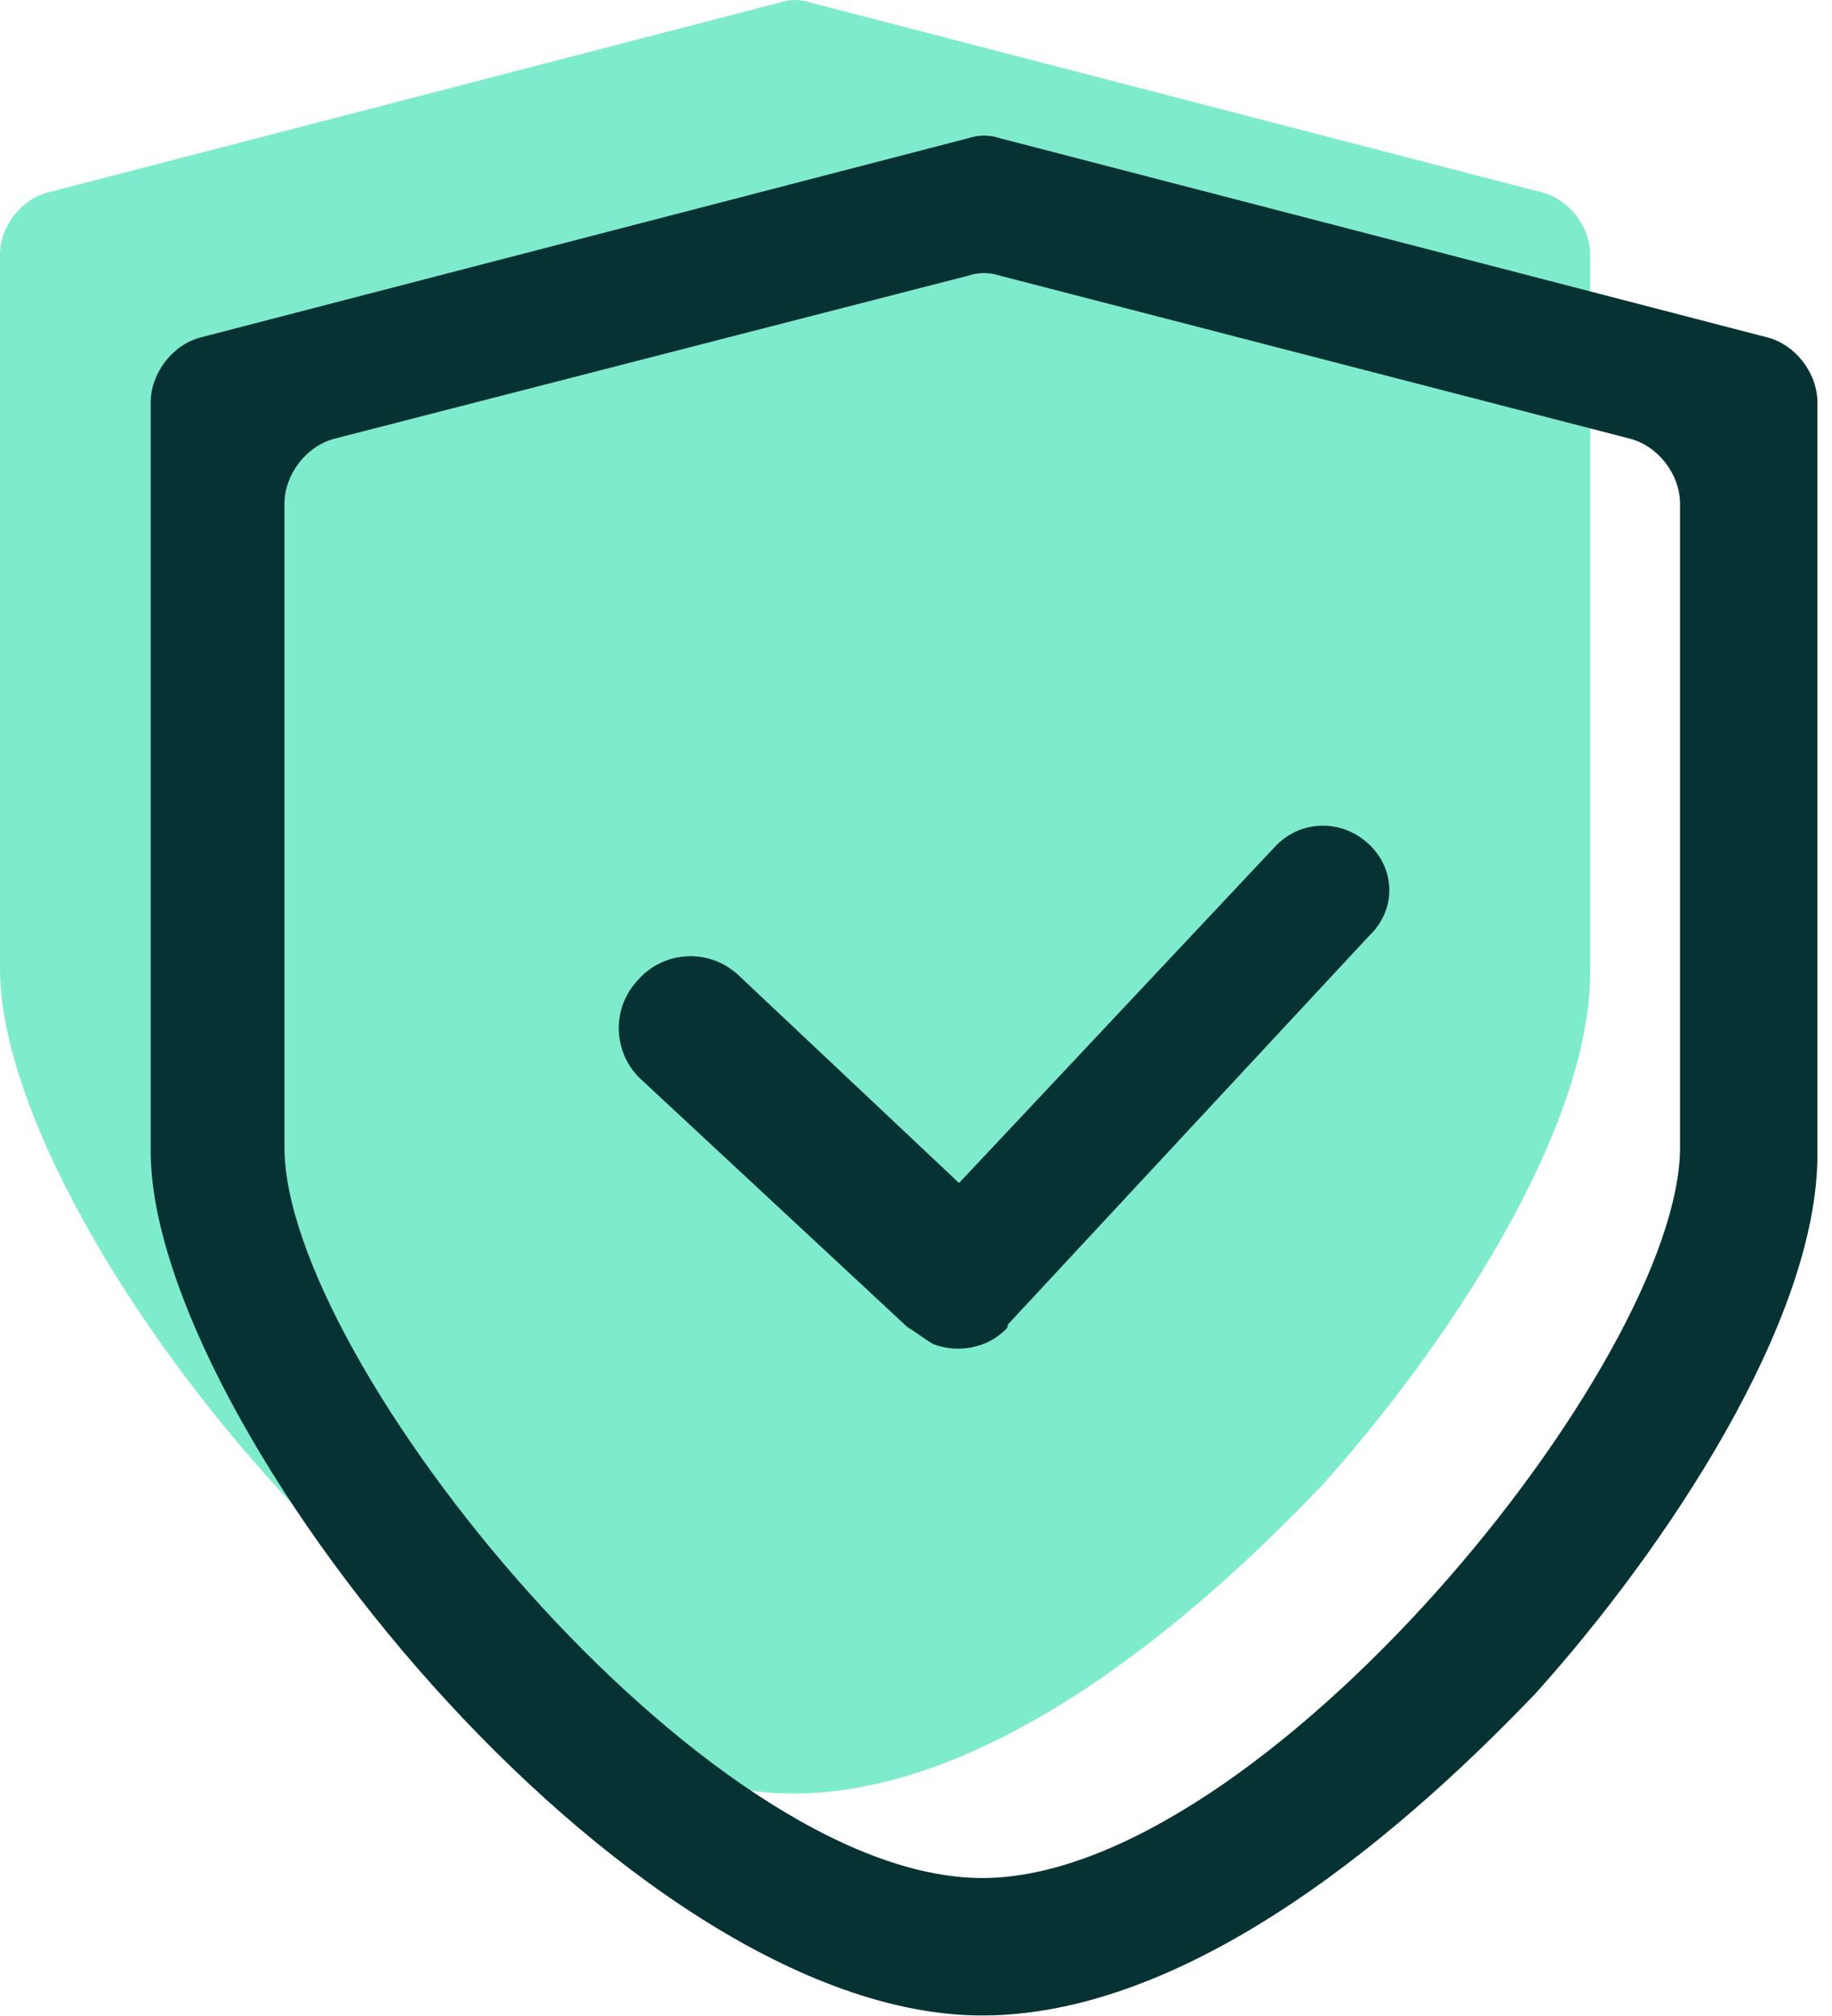 <svg width="50" height="55" viewBox="0 0 50 55" fill="none" xmlns="http://www.w3.org/2000/svg">
<path d="M21.653 48.931C12.333 48.931 0 33.491 0 26.431V6.943C0 6.19 0.565 5.437 1.318 5.248L21.276 0.071C21.559 -0.024 21.841 -0.024 22.124 0.071L42.082 5.248C42.835 5.437 43.4 6.19 43.4 6.943V26.525C43.4 30.855 39.446 36.786 36.057 40.552C33.703 43 27.678 48.931 21.653 48.931Z" fill="#00D89D" fill-opacity="0.5"/>
<path d="M26.808 54.986C17.04 54.986 4.113 38.803 4.113 31.403V10.977C4.113 10.188 4.705 9.398 5.495 9.201L26.414 3.774C26.71 3.675 27.006 3.675 27.302 3.774L48.221 9.201C49.01 9.398 49.602 10.188 49.602 10.977V31.501C49.602 36.04 45.458 42.257 41.905 46.204C39.439 48.769 33.123 54.986 26.808 54.986ZM9.146 11.964C8.356 12.161 7.764 12.951 7.764 13.74V31.304C7.764 37.126 19.21 51.236 26.808 51.236C34.406 51.236 45.852 37.126 45.852 31.304V13.74C45.852 12.951 45.26 12.161 44.471 11.964L27.302 7.524C27.006 7.425 26.71 7.425 26.414 7.524L9.146 11.964Z" fill="#063233"/>
<path fill-rule="evenodd" clip-rule="evenodd" d="M37.334 23.007C36.58 22.326 35.456 22.37 34.775 23.124L26.175 32.275L20.188 26.636C19.36 25.836 18.118 25.954 17.437 26.708C16.637 27.536 16.755 28.778 17.509 29.459L24.76 36.201C25.026 36.364 25.197 36.505 25.463 36.667C26.113 36.919 26.949 36.809 27.489 36.225C27.489 36.225 27.489 36.225 27.512 36.129L37.355 25.544C38.132 24.812 38.088 23.688 37.334 23.007Z" fill="#063233"/>
</svg>
